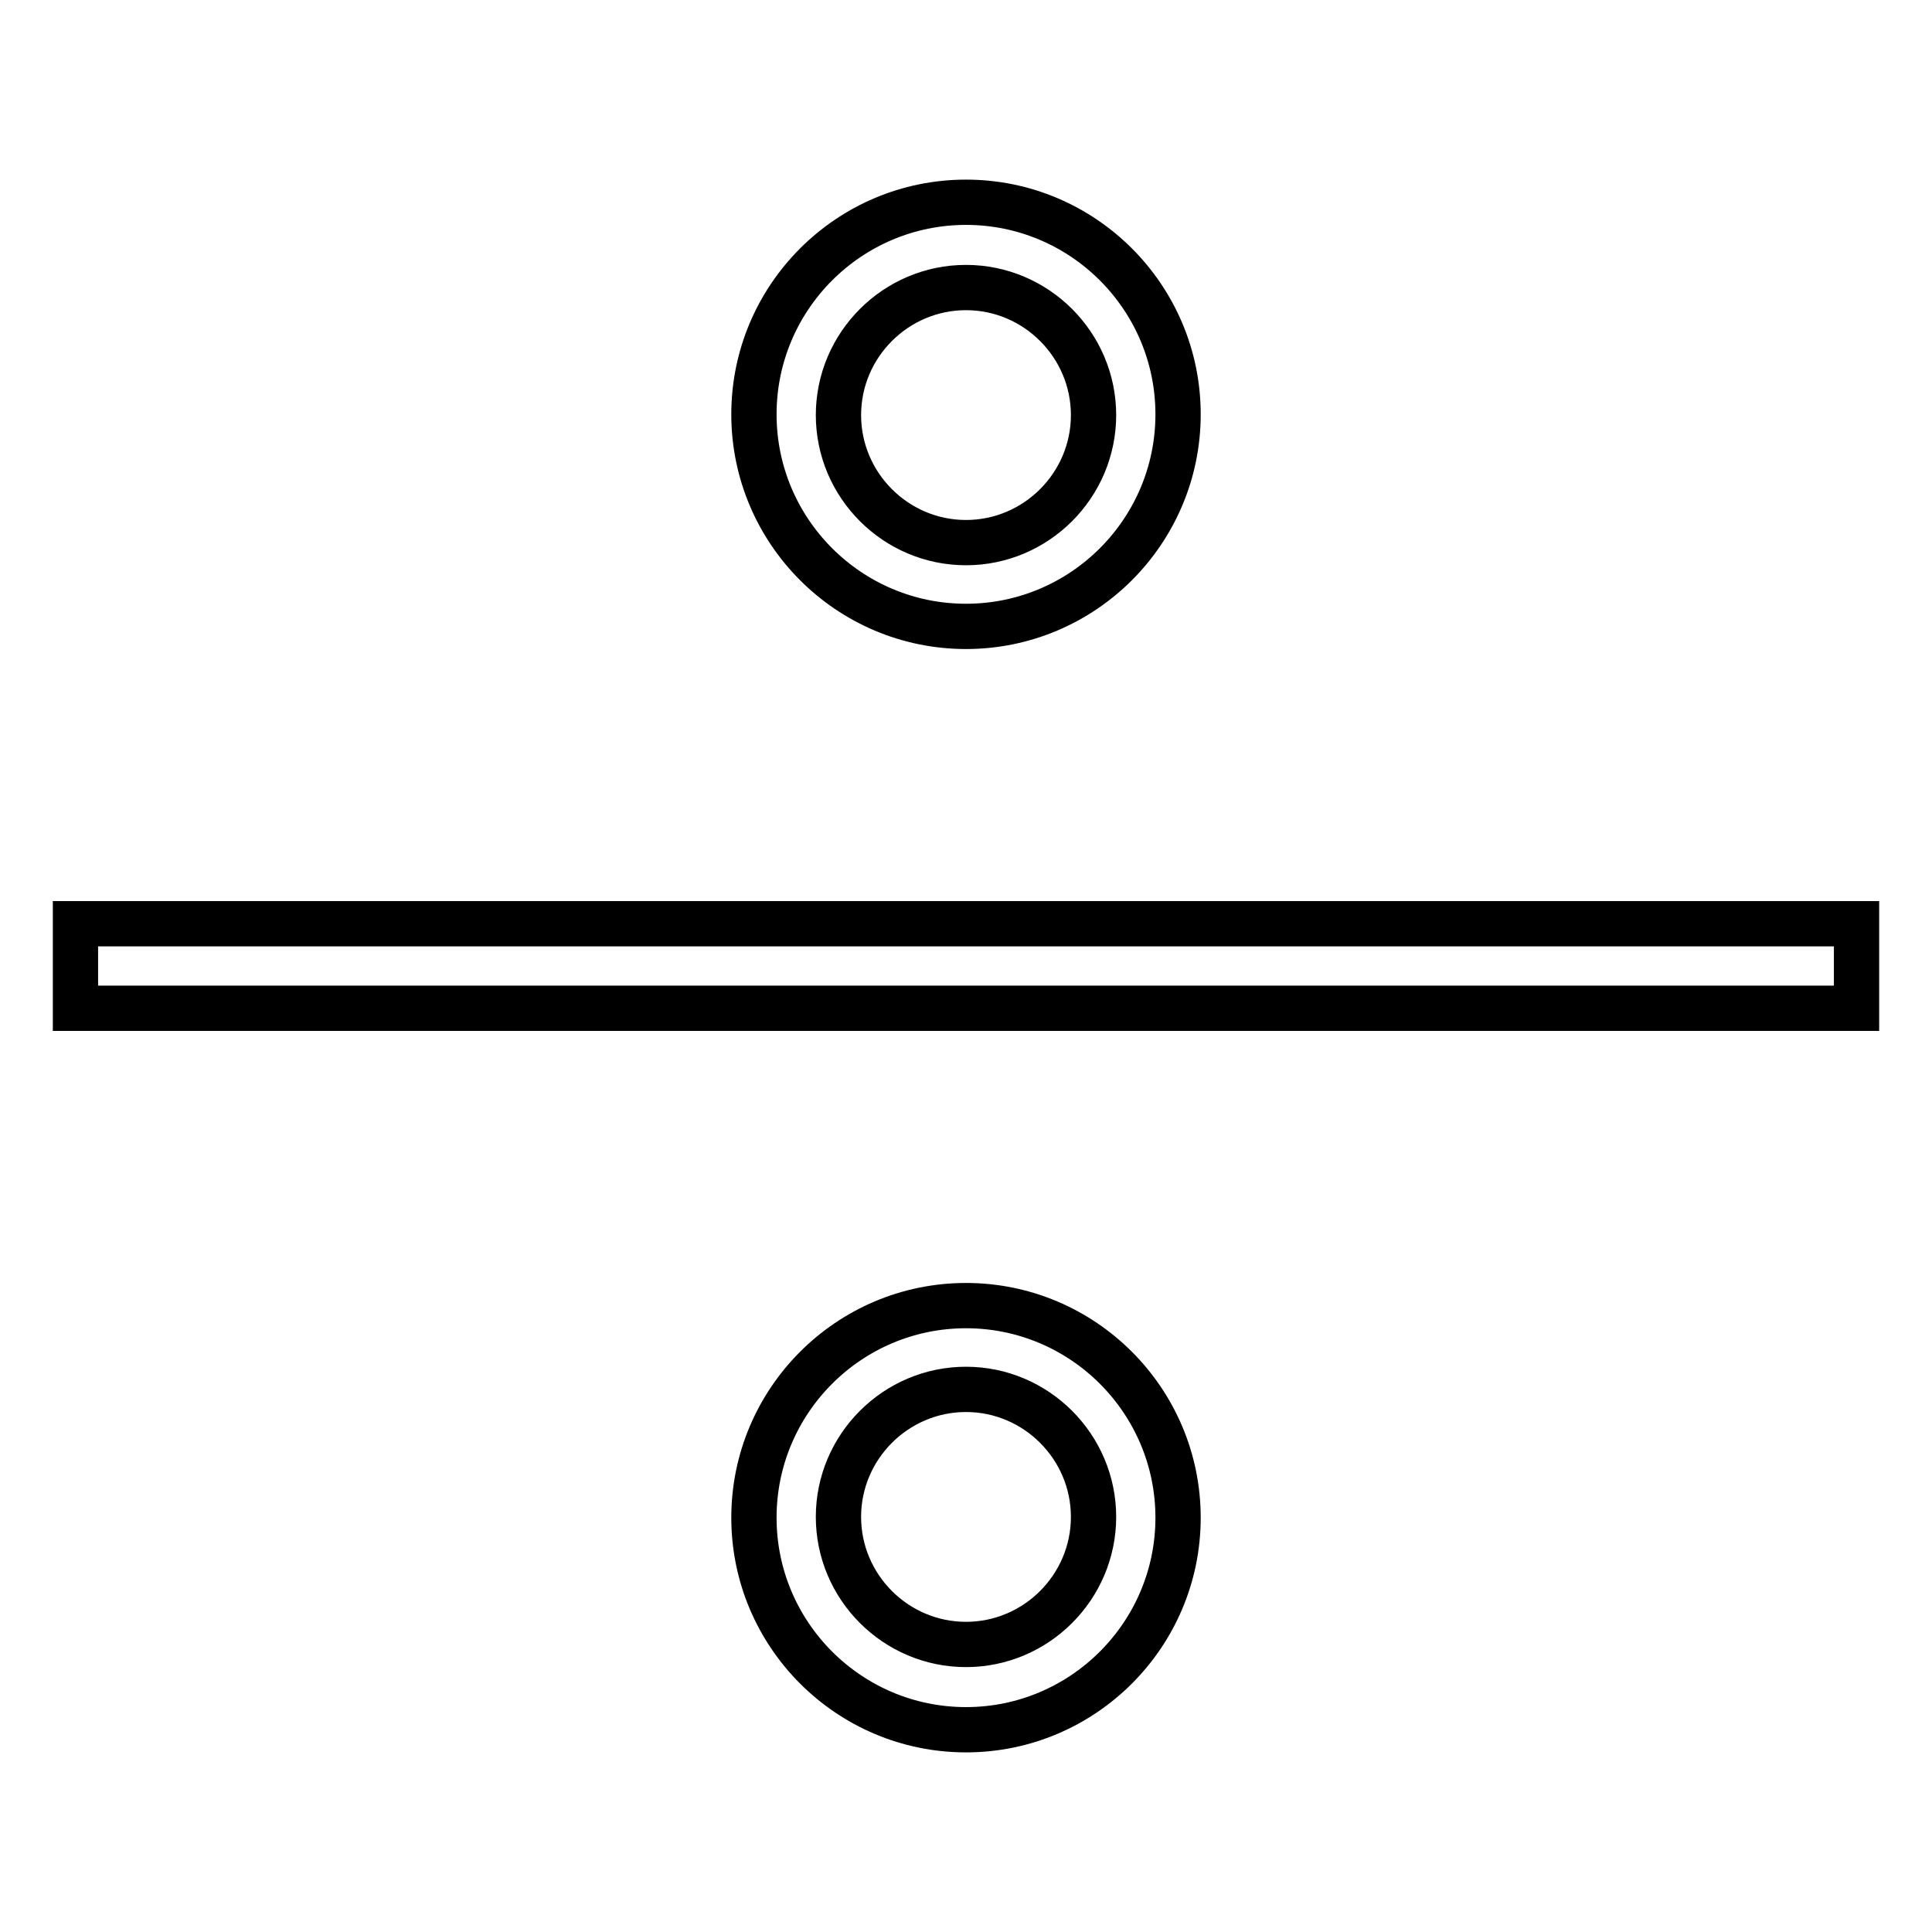 <?xml version="1.0" encoding="utf-8"?>
<!-- Svg Vector Icons : http://www.onlinewebfonts.com/icon -->
<!DOCTYPE svg PUBLIC "-//W3C//DTD SVG 1.1//EN" "http://www.w3.org/Graphics/SVG/1.1/DTD/svg11.dtd">
<svg version="1.1" xmlns="http://www.w3.org/2000/svg" xmlns:xlink="http://www.w3.org/1999/xlink" x="0px" y="0px" viewBox="0 0 256 256" enable-background="new 0 0 256 256" xml:space="preserve">
<g> <path stroke-width="6" fill-opacity="0" stroke="#000000"  d="M10,122.4h236v11.2H10V122.4z M128,83c15.5,0,28.1-12.6,28.1-28.1c0-15.5-12.6-28.1-28.1-28.1 c-15.5,0-28.1,12.6-28.1,28.1C99.9,70.4,112.5,83,128,83z M128,38.1c9.3,0,16.9,7.6,16.9,16.9s-7.6,16.9-16.9,16.9 s-16.9-7.6-16.9-16.9S118.7,38.1,128,38.1z M128,173c-15.5,0-28.1,12.6-28.1,28.1c0,15.5,12.6,28.1,28.1,28.1 c15.5,0,28.1-12.6,28.1-28.1C156.1,185.6,143.5,173,128,173z M128,217.9c-9.3,0-16.9-7.6-16.9-16.9c0-9.3,7.6-16.9,16.9-16.9 s16.9,7.6,16.9,16.9C144.9,210.3,137.3,217.9,128,217.9z"/></g>
</svg>